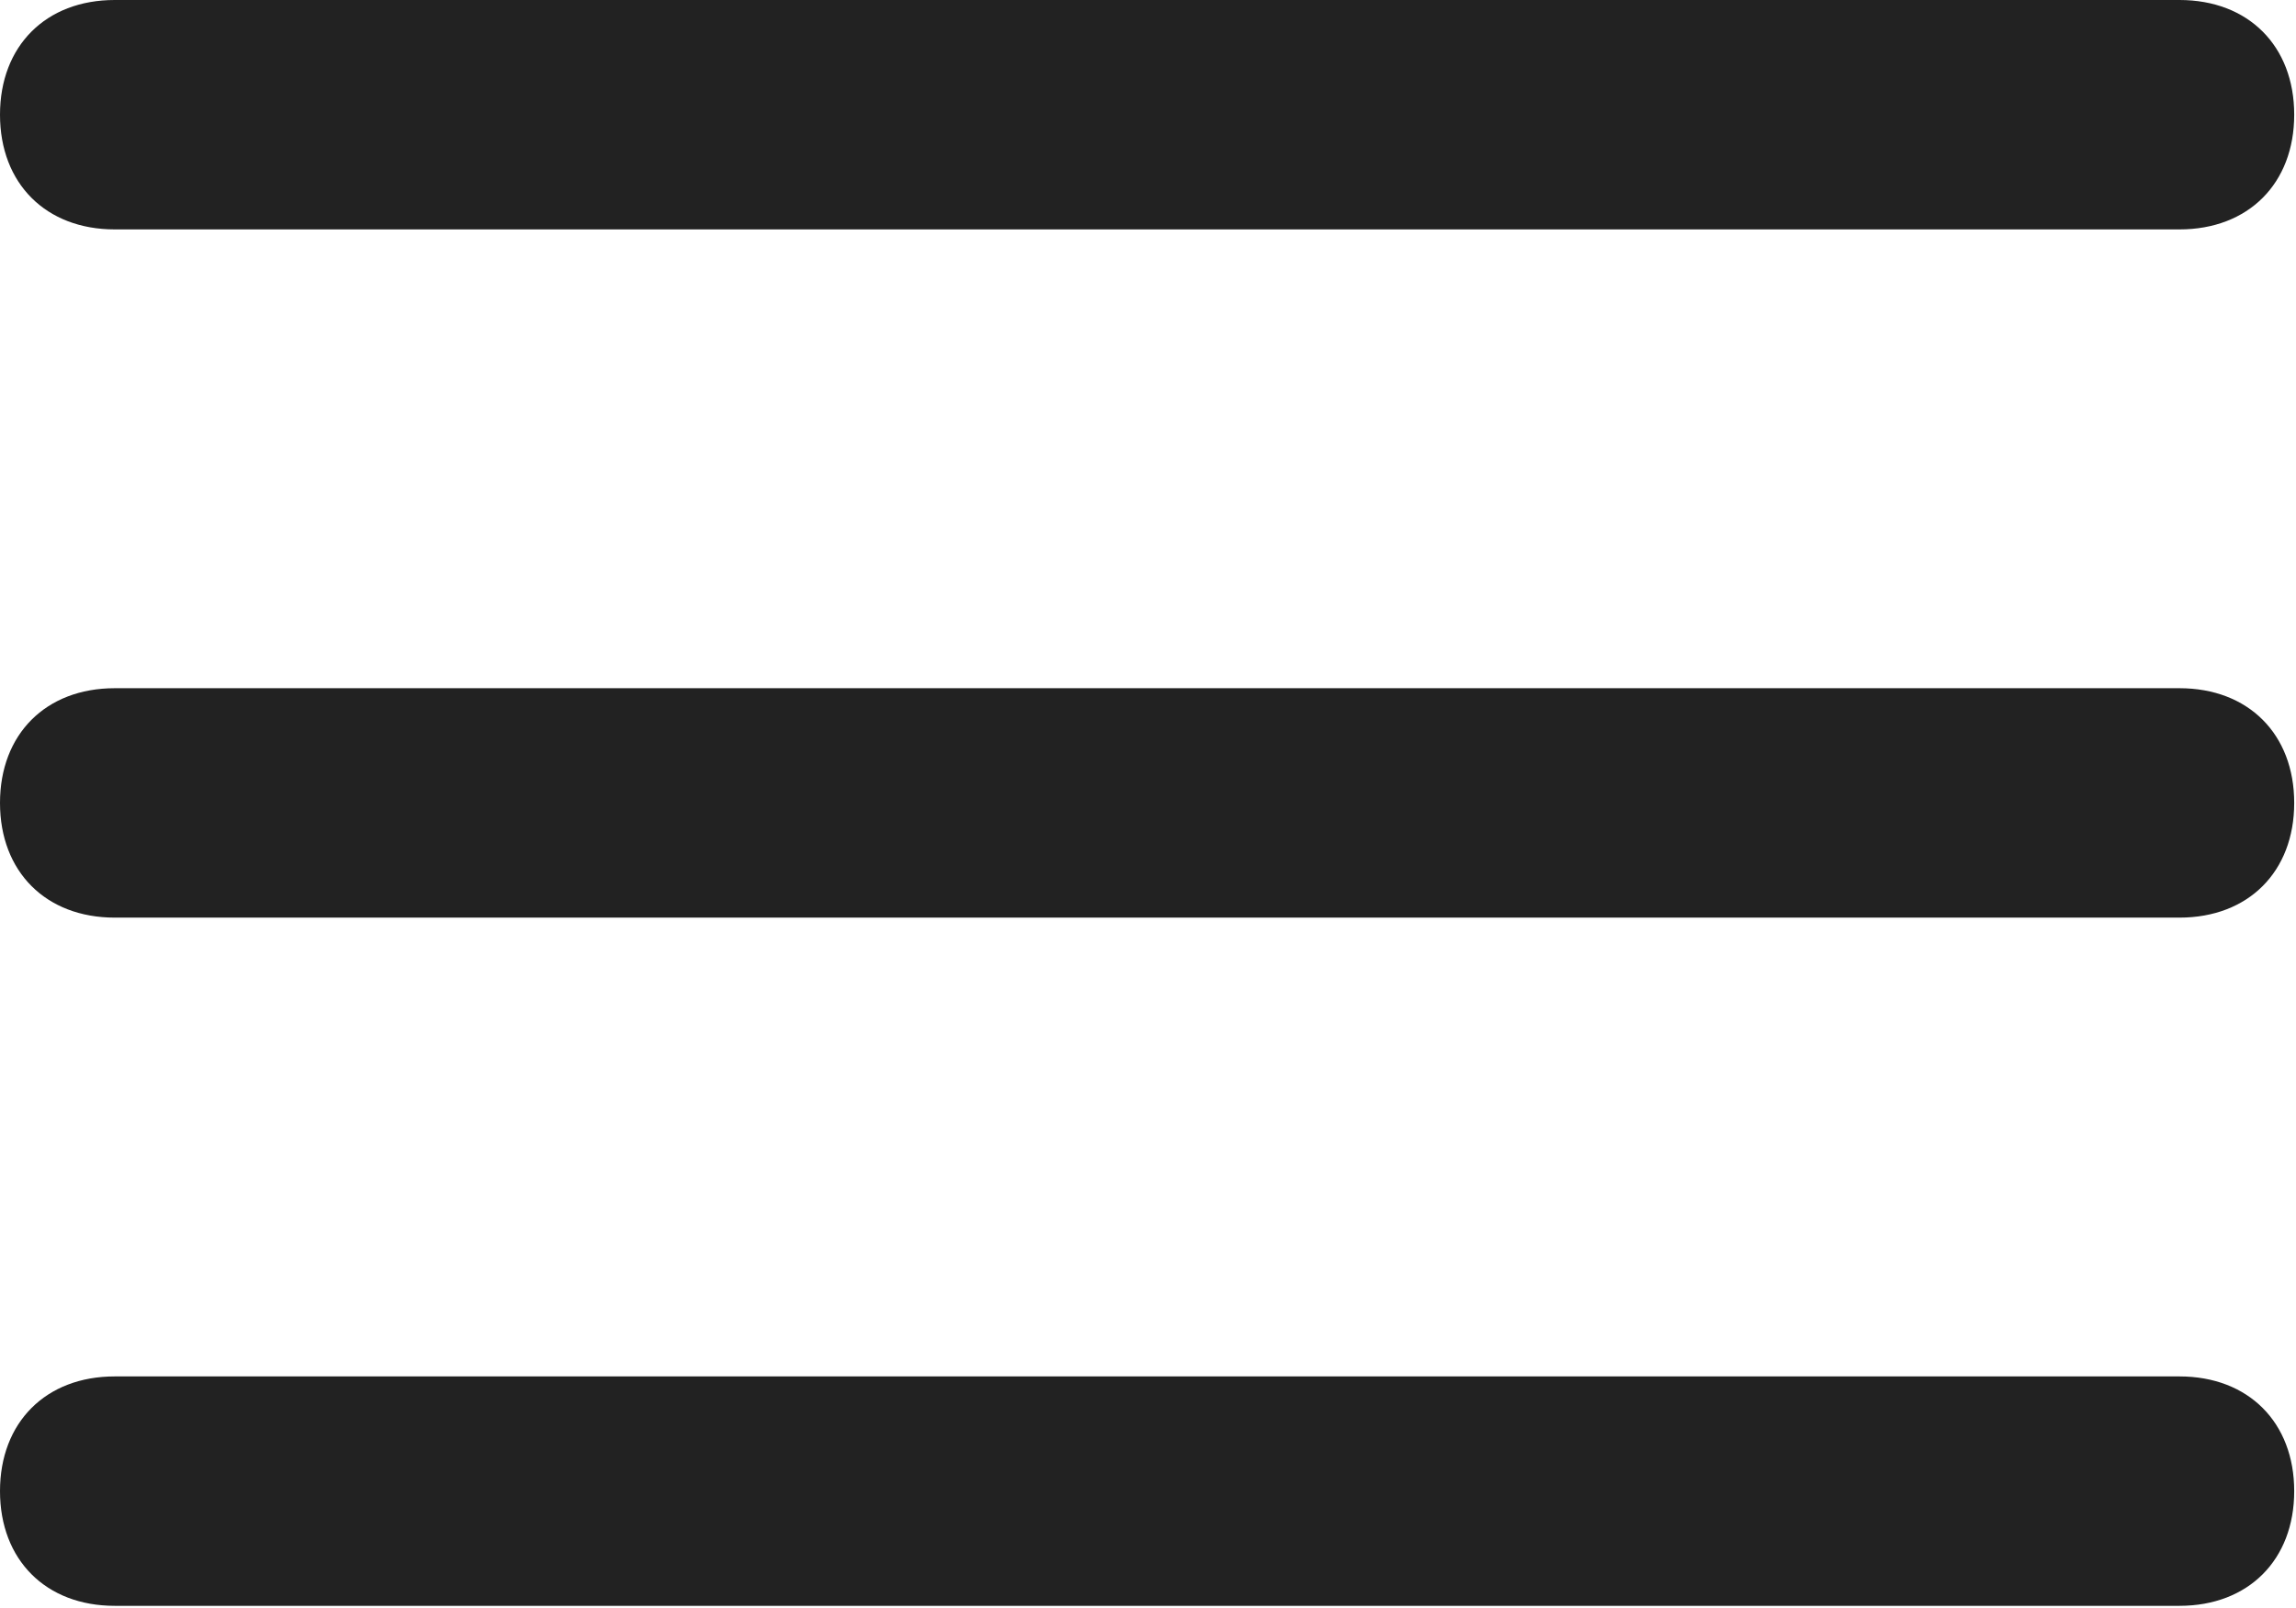 <svg width="854" height="598" viewBox="0 0 854 598" fill="none" xmlns="http://www.w3.org/2000/svg">
<path d="M810.667 256H42.667C17.067 256 0 273.067 0 298.667C0 324.267 17.067 341.334 42.667 341.334H810.667C836.267 341.334 853.334 324.267 853.334 298.667C853.334 273.067 836.267 256 810.667 256ZM42.667 85.334H810.667C836.267 85.334 853.334 68.267 853.334 42.667C853.334 17.067 836.267 1.52588e-05 810.667 1.52588e-05H42.667C17.067 1.52588e-05 0 17.067 0 42.667C0 68.267 17.067 85.334 42.667 85.334ZM810.667 512H42.667C17.067 512 0 529.067 0 554.667C0 580.267 17.067 597.334 42.667 597.334H810.667C836.267 597.334 853.334 580.267 853.334 554.667C853.334 529.067 836.267 512 810.667 512Z" fill="#222222"/>
</svg>
